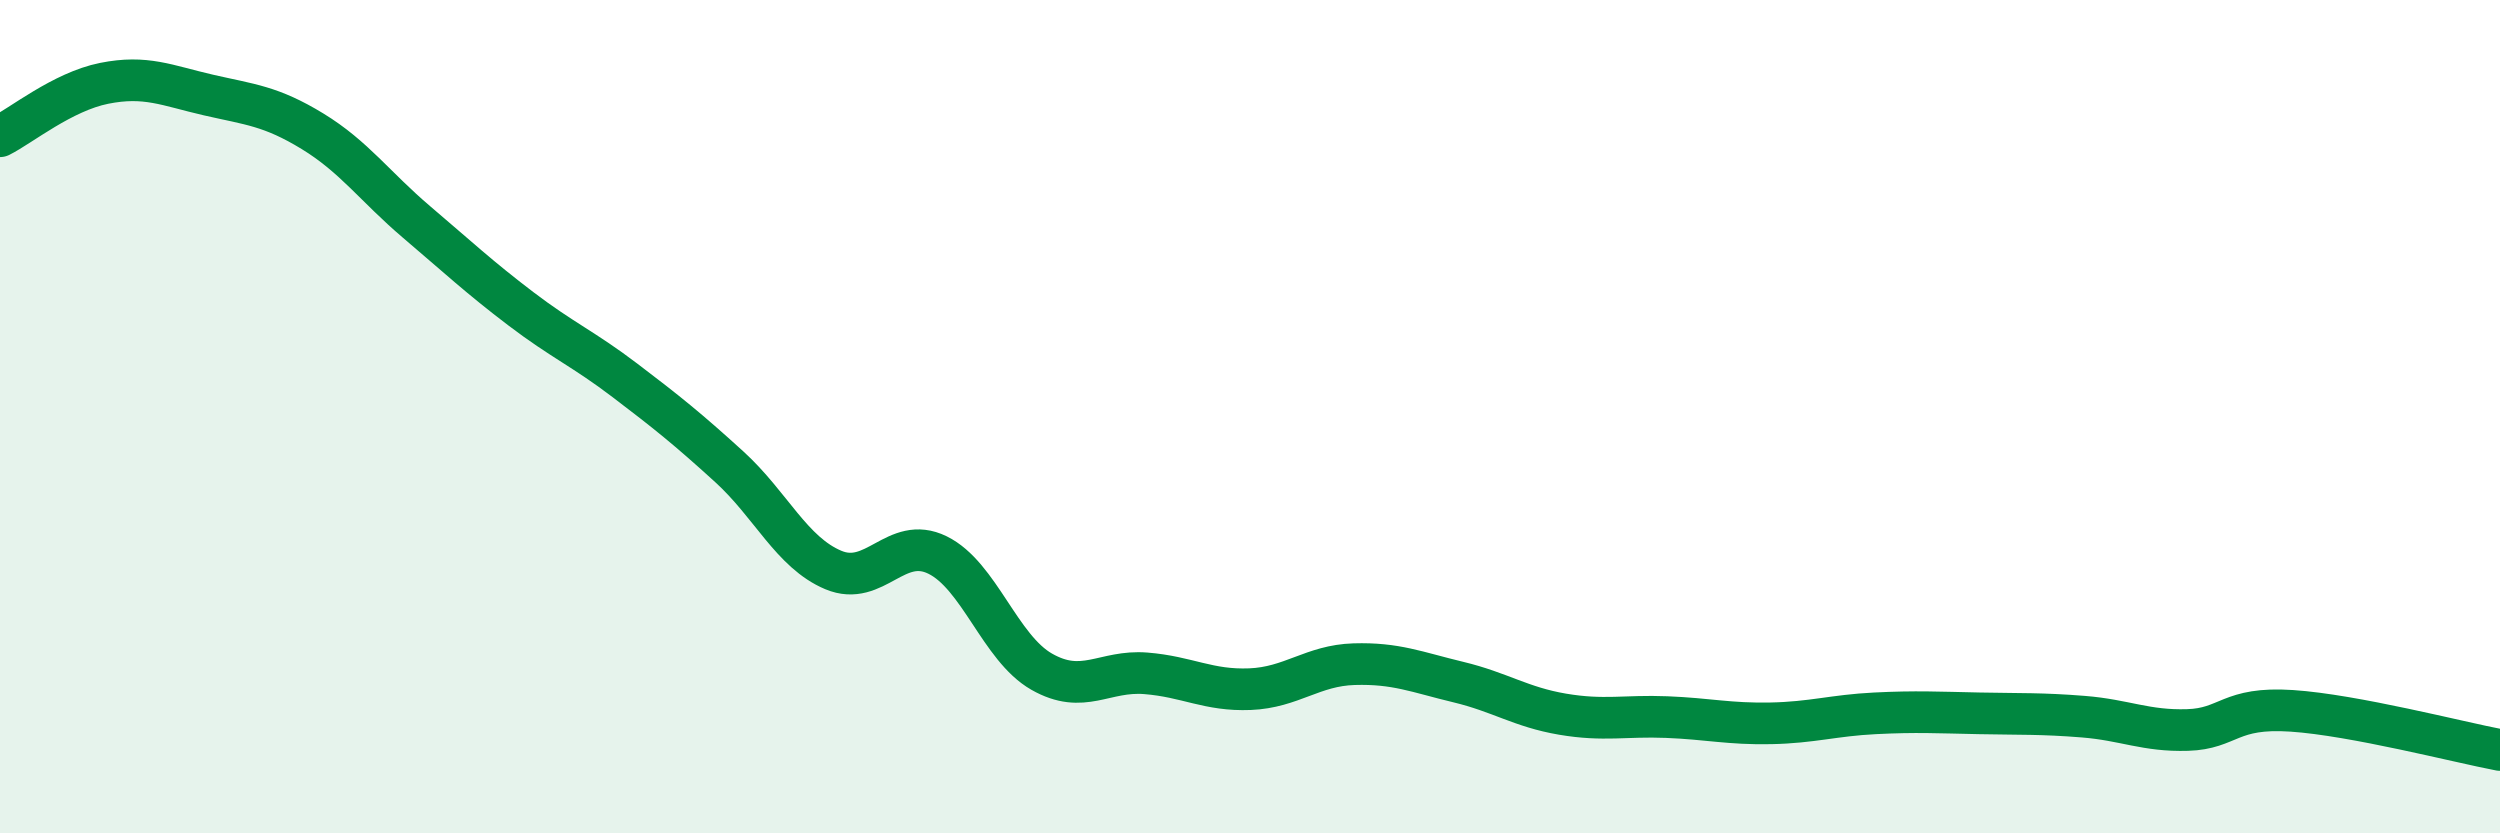 
    <svg width="60" height="20" viewBox="0 0 60 20" xmlns="http://www.w3.org/2000/svg">
      <path
        d="M 0,3.27 C 0.5,3.02 1.5,2.2 2.5,2 C 3.5,1.8 4,2.05 5,2.28 C 6,2.51 6.5,2.54 7.5,3.15 C 8.5,3.76 9,4.48 10,5.33 C 11,6.18 11.5,6.65 12.5,7.41 C 13.5,8.17 14,8.37 15,9.13 C 16,9.89 16.5,10.29 17.5,11.2 C 18.5,12.11 19,13.26 20,13.68 C 21,14.1 21.5,12.83 22.5,13.32 C 23.5,13.81 24,15.55 25,16.12 C 26,16.69 26.5,16.08 27.5,16.16 C 28.5,16.24 29,16.58 30,16.54 C 31,16.5 31.5,15.97 32.5,15.94 C 33.5,15.91 34,16.13 35,16.37 C 36,16.61 36.5,16.97 37.5,17.14 C 38.5,17.31 39,17.17 40,17.21 C 41,17.25 41.5,17.38 42.5,17.36 C 43.5,17.34 44,17.17 45,17.12 C 46,17.07 46.5,17.1 47.5,17.12 C 48.5,17.14 49,17.12 50,17.2 C 51,17.28 51.5,17.55 52.5,17.52 C 53.5,17.49 53.5,16.96 55,17.06 C 56.5,17.16 59,17.81 60,18L60 20L0 20Z"
        fill="#008740"
        opacity="0.1"
        stroke-linecap="round"
        stroke-linejoin="round"
      />
      <path
        d="M 0,3.27 C 0.5,3.02 1.5,2.2 2.5,2 C 3.5,1.8 4,2.05 5,2.28 C 6,2.51 6.5,2.54 7.5,3.15 C 8.5,3.76 9,4.48 10,5.33 C 11,6.18 11.5,6.65 12.5,7.41 C 13.5,8.17 14,8.37 15,9.13 C 16,9.89 16.5,10.29 17.5,11.2 C 18.5,12.11 19,13.26 20,13.68 C 21,14.1 21.5,12.83 22.5,13.32 C 23.5,13.81 24,15.55 25,16.12 C 26,16.69 26.5,16.08 27.5,16.16 C 28.5,16.24 29,16.58 30,16.54 C 31,16.5 31.5,15.97 32.5,15.94 C 33.5,15.91 34,16.13 35,16.37 C 36,16.61 36.5,16.97 37.5,17.14 C 38.5,17.31 39,17.17 40,17.21 C 41,17.25 41.5,17.38 42.5,17.36 C 43.5,17.34 44,17.17 45,17.12 C 46,17.07 46.5,17.1 47.5,17.12 C 48.5,17.14 49,17.12 50,17.2 C 51,17.28 51.5,17.55 52.5,17.52 C 53.5,17.49 53.5,16.96 55,17.06 C 56.5,17.16 59,17.81 60,18"
        stroke="#008740"
        stroke-width="1"
        fill="none"
        stroke-linecap="round"
        stroke-linejoin="round"
      />
    </svg>
  